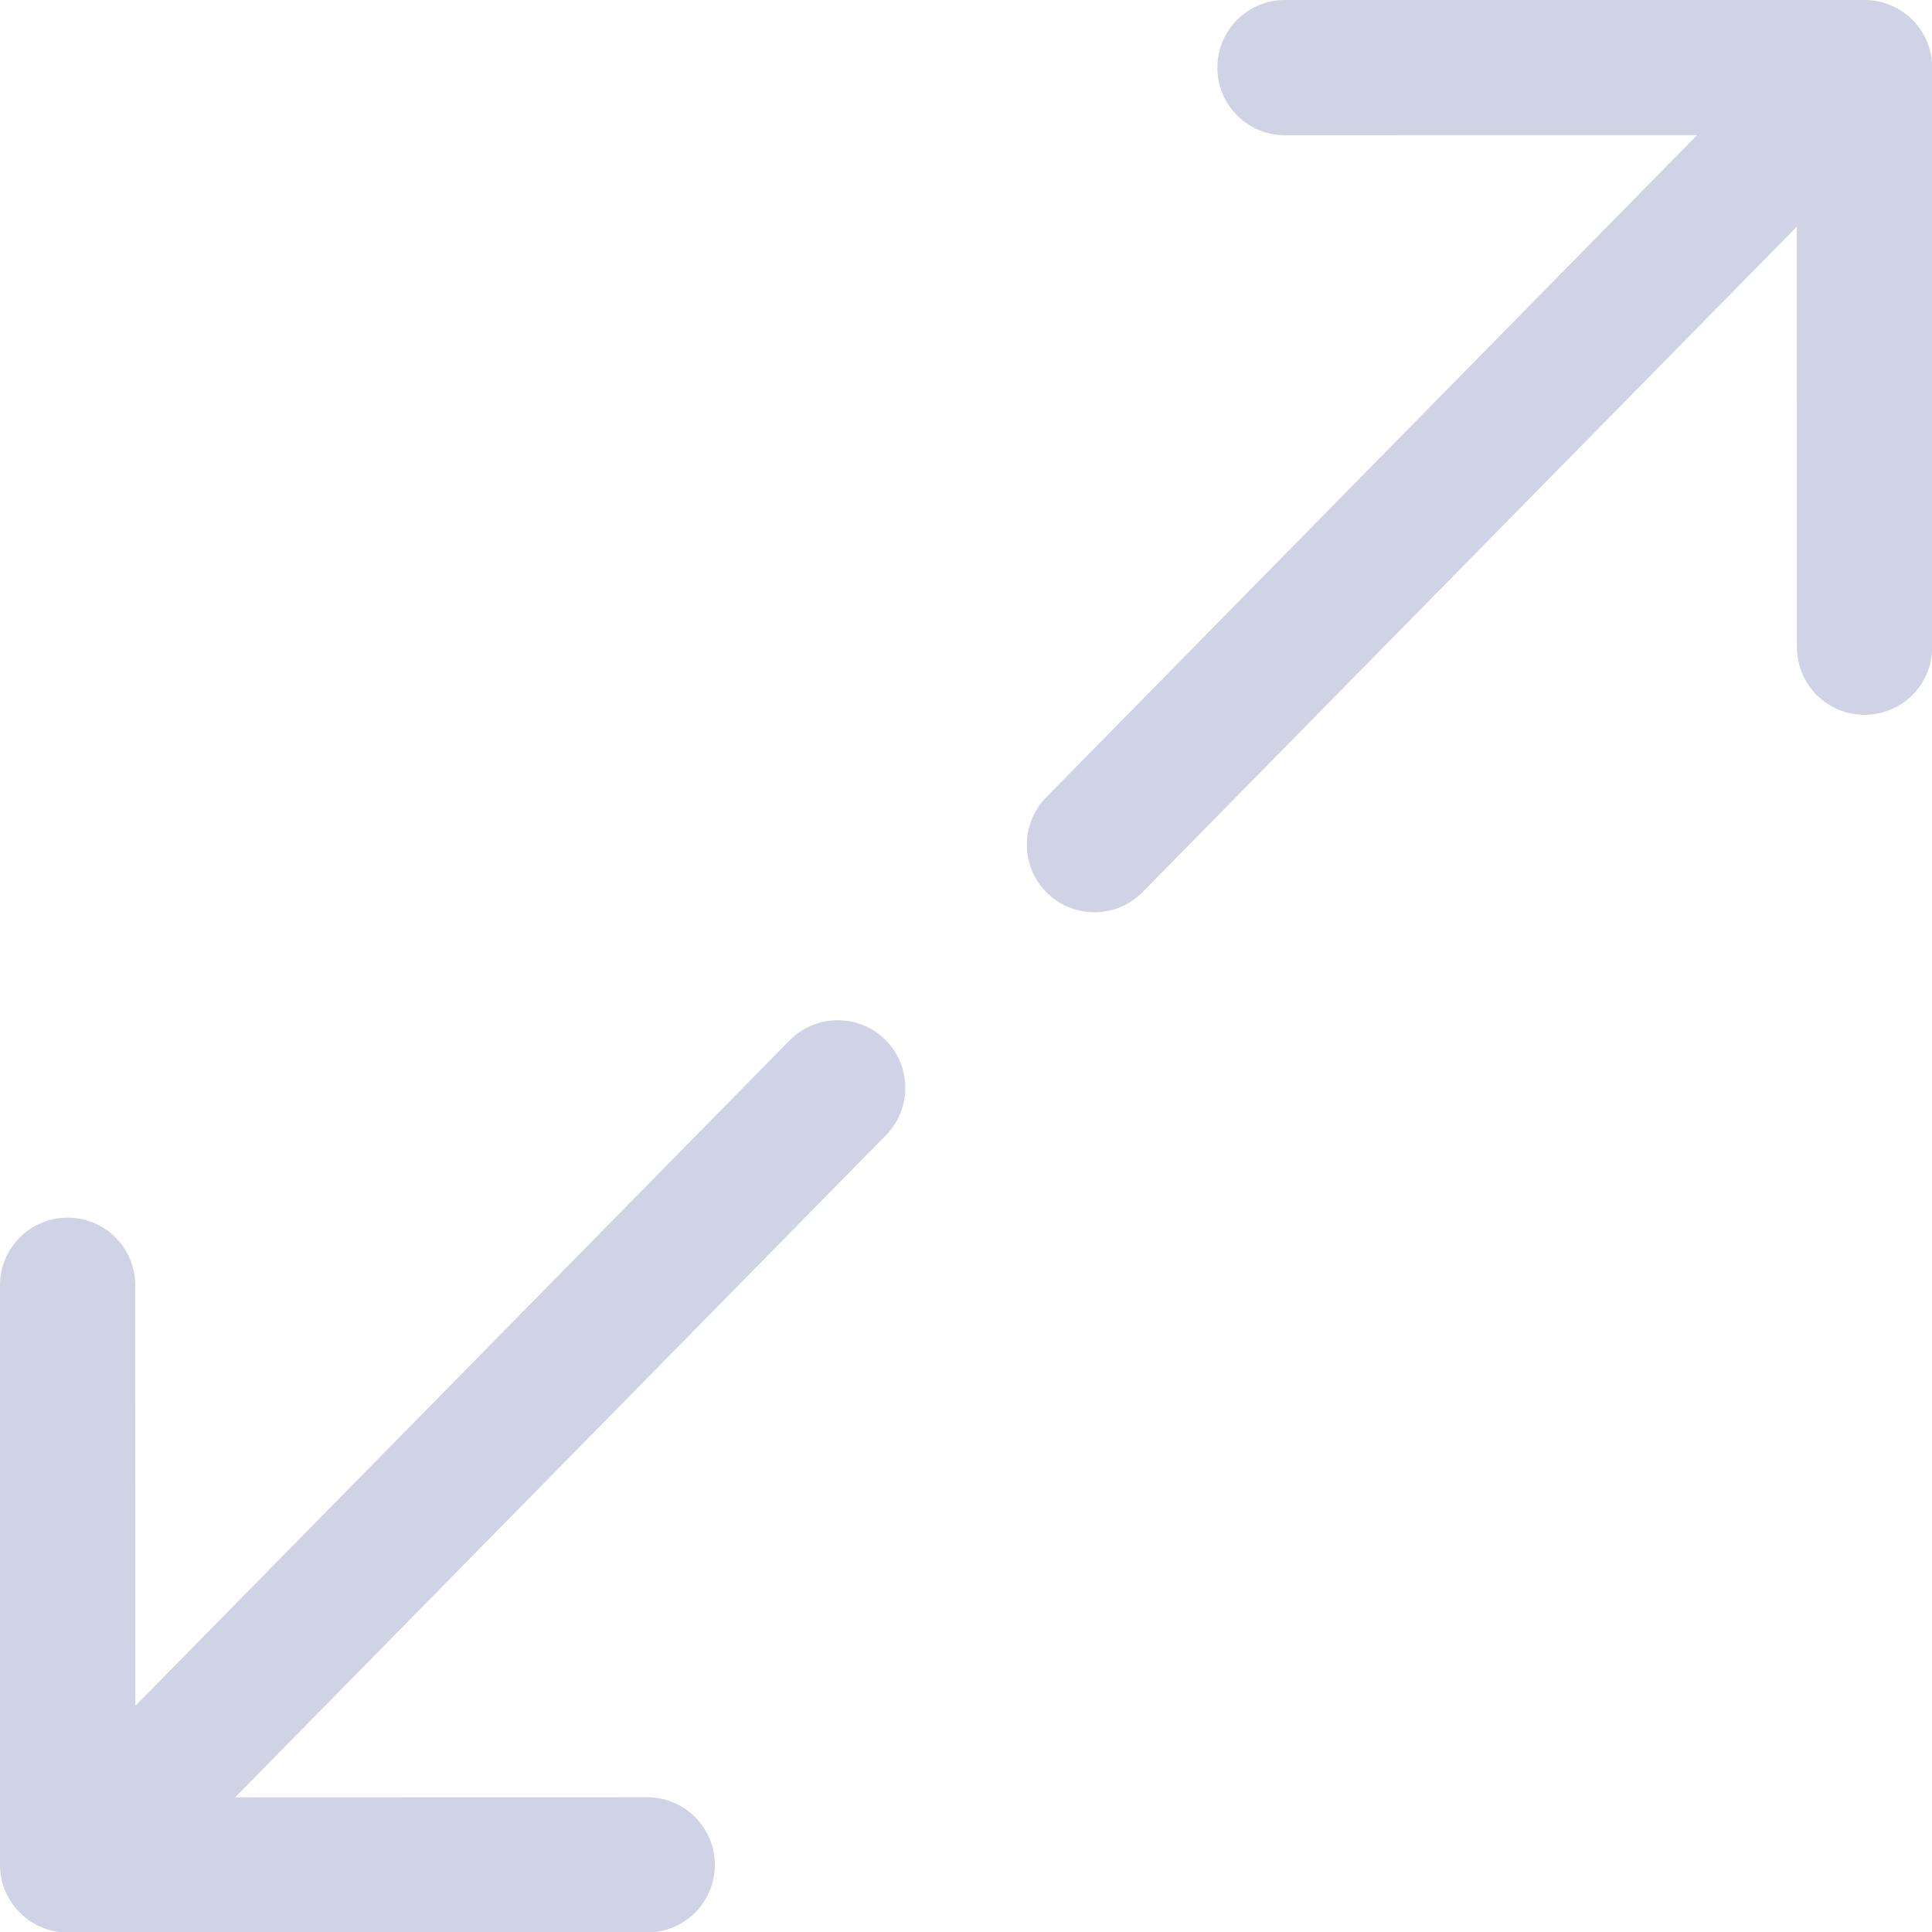 <?xml version="1.0" encoding="utf-8"?><!-- Uploaded to: SVG Repo, www.svgrepo.com, Generator: SVG Repo Mixer Tools -->
<svg width="800px" height="800px" viewBox="0 0 20 20" xmlns="http://www.w3.org/2000/svg">
  <path fill="#CFD3E5" d="M9.163,10.762 C9.438,11.033 9.442,11.476 9.171,11.752 L2.434,18.606 L6.7,18.605 C7.087,18.605 7.4,18.918 7.4,19.305 C7.4,19.691 7.087,20.005 6.7,20.005 L0.7,20.005 C0.313,20.005 3.01980663e-14,19.691 3.01980663e-14,19.305 L3.01980663e-14,13.305 C3.01980663e-14,12.918 0.313,12.605 0.7,12.605 C1.087,12.605 1.4,12.918 1.4,13.305 L1.401,17.659 L8.173,10.771 C8.444,10.495 8.887,10.491 9.163,10.762 Z M19.302,0 C19.688,0 20.002,0.313 20.002,0.7 L20.002,6.7 C20.002,7.087 19.688,7.4 19.302,7.4 C18.915,7.4 18.602,7.087 18.602,6.7 L18.601,2.346 L11.829,9.234 C11.558,9.51 11.115,9.514 10.839,9.243 C10.563,8.972 10.56,8.528 10.831,8.253 L17.568,1.399 L13.302,1.4 C12.915,1.4 12.602,1.087 12.602,0.7 C12.602,0.313 12.915,0 13.302,0 L19.302,0 Z"/>
</svg>